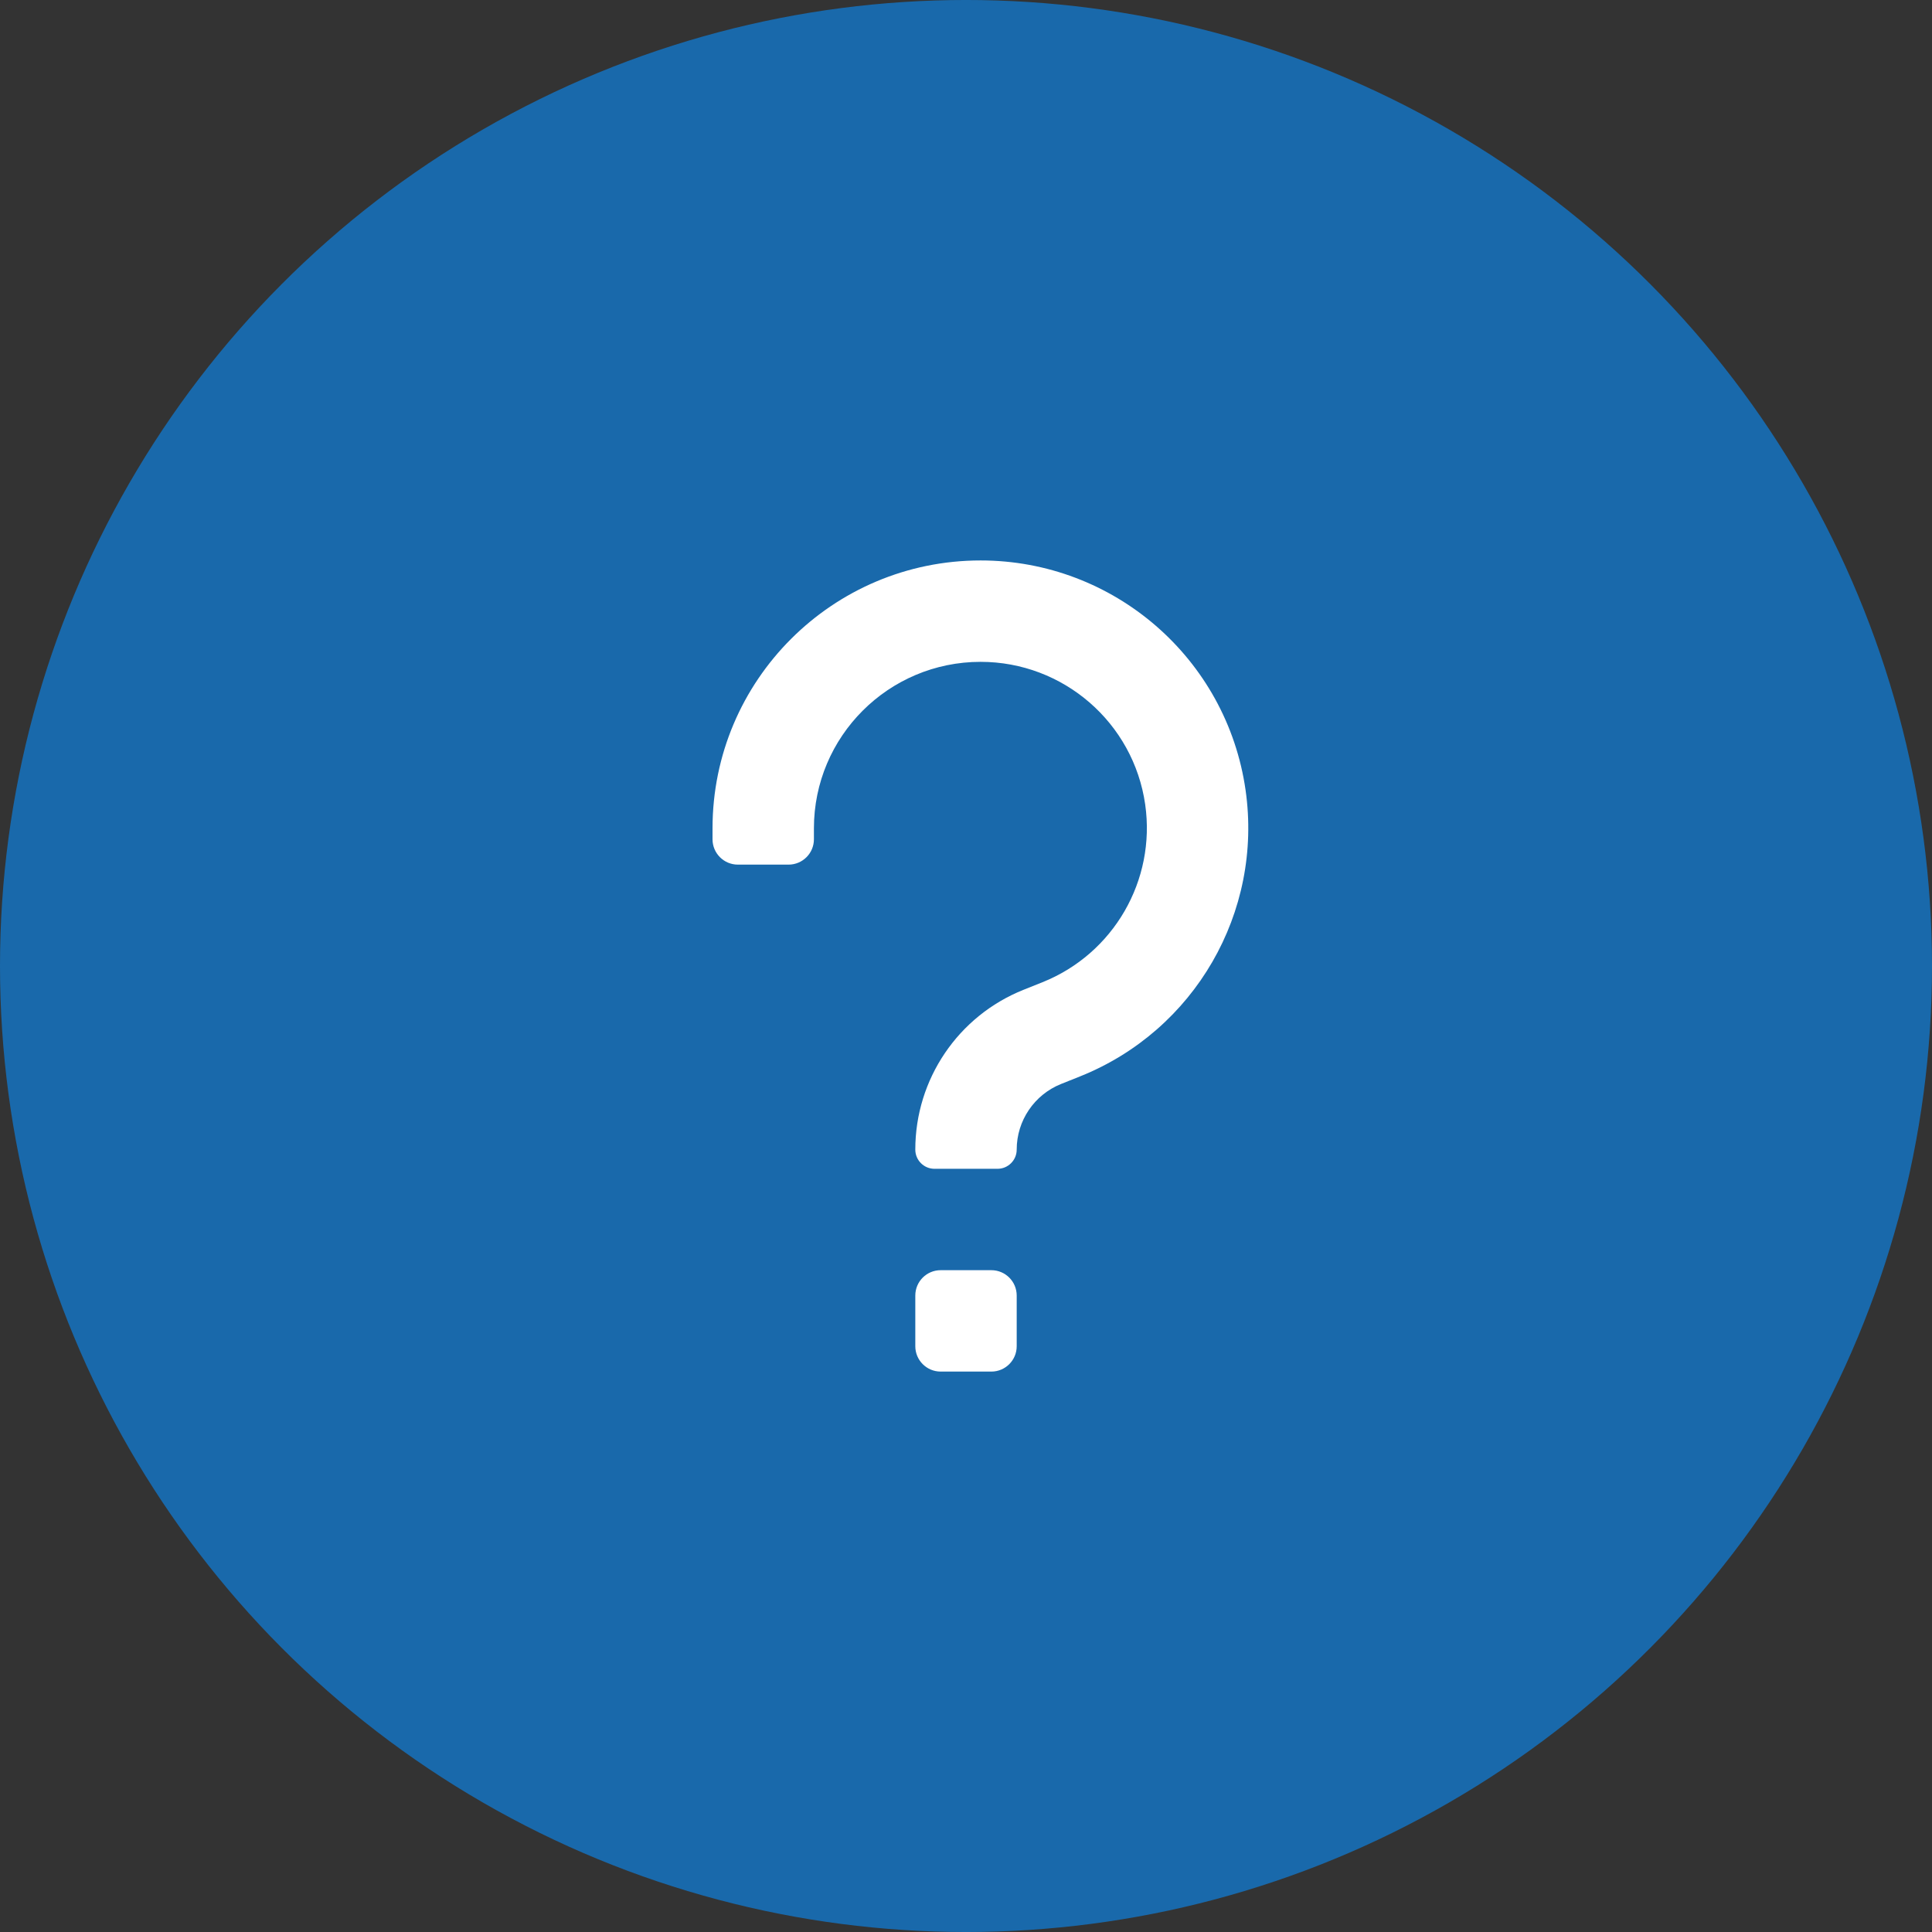 <?xml version="1.0" encoding="UTF-8"?>
<svg width="1200pt" height="1200pt" version="1.1" viewBox="0 0 1200 1200" xmlns="http://www.w3.org/2000/svg">
 <rect x="0" y="0" width="1200" height="1200" fill="#333333" stroke="none"/>
 <g>
  <path d="m1200 600c0 214.36-114.36 412.44-300 519.62-185.64 107.18-414.36 107.18-600 0-185.64-107.18-300-305.26-300-519.62s114.36-412.44 300-519.62c185.64-107.18 414.36-107.18 600 0 185.64 107.18 300 305.26 300 519.62" fill="#1969ab"/>
  <path d="m505.54 514.49c0-57.082 46.371-103.41 103.52-103.41 51.379 0 94.984 37.785 102.24 88.598 6.731 47.117-19.637 92.73-63.832 110.41l-11.762 4.703c-40.582 16.234-67.195 55.539-67.195 99.246 0 6.586 5.344 11.926 11.93 11.926h39.121c6.586 0 11.926-5.34 11.926-11.926 0-17.957 10.934-34.102 27.605-40.773l11.766-4.707c71.164-28.465 113.62-101.91 102.79-177.78-11.699-81.887-81.922-142.67-164.59-142.67-91.867 0-166.5 74.465-166.5 166.39v6.793c0 8.695 7.047 15.746 15.742 15.746h31.488c8.695 0 15.746-7.051 15.746-15.746zm62.973 321.68c0 8.691 7.051 15.742 15.746 15.742h31.488c8.695 0 15.742-7.051 15.742-15.742v-31.488c0-8.695-7.047-15.746-15.742-15.746h-31.488c-8.695 0-15.746 7.051-15.746 15.746z" fill="#fff" fill-rule="evenodd"/>
 </g>
</svg>
